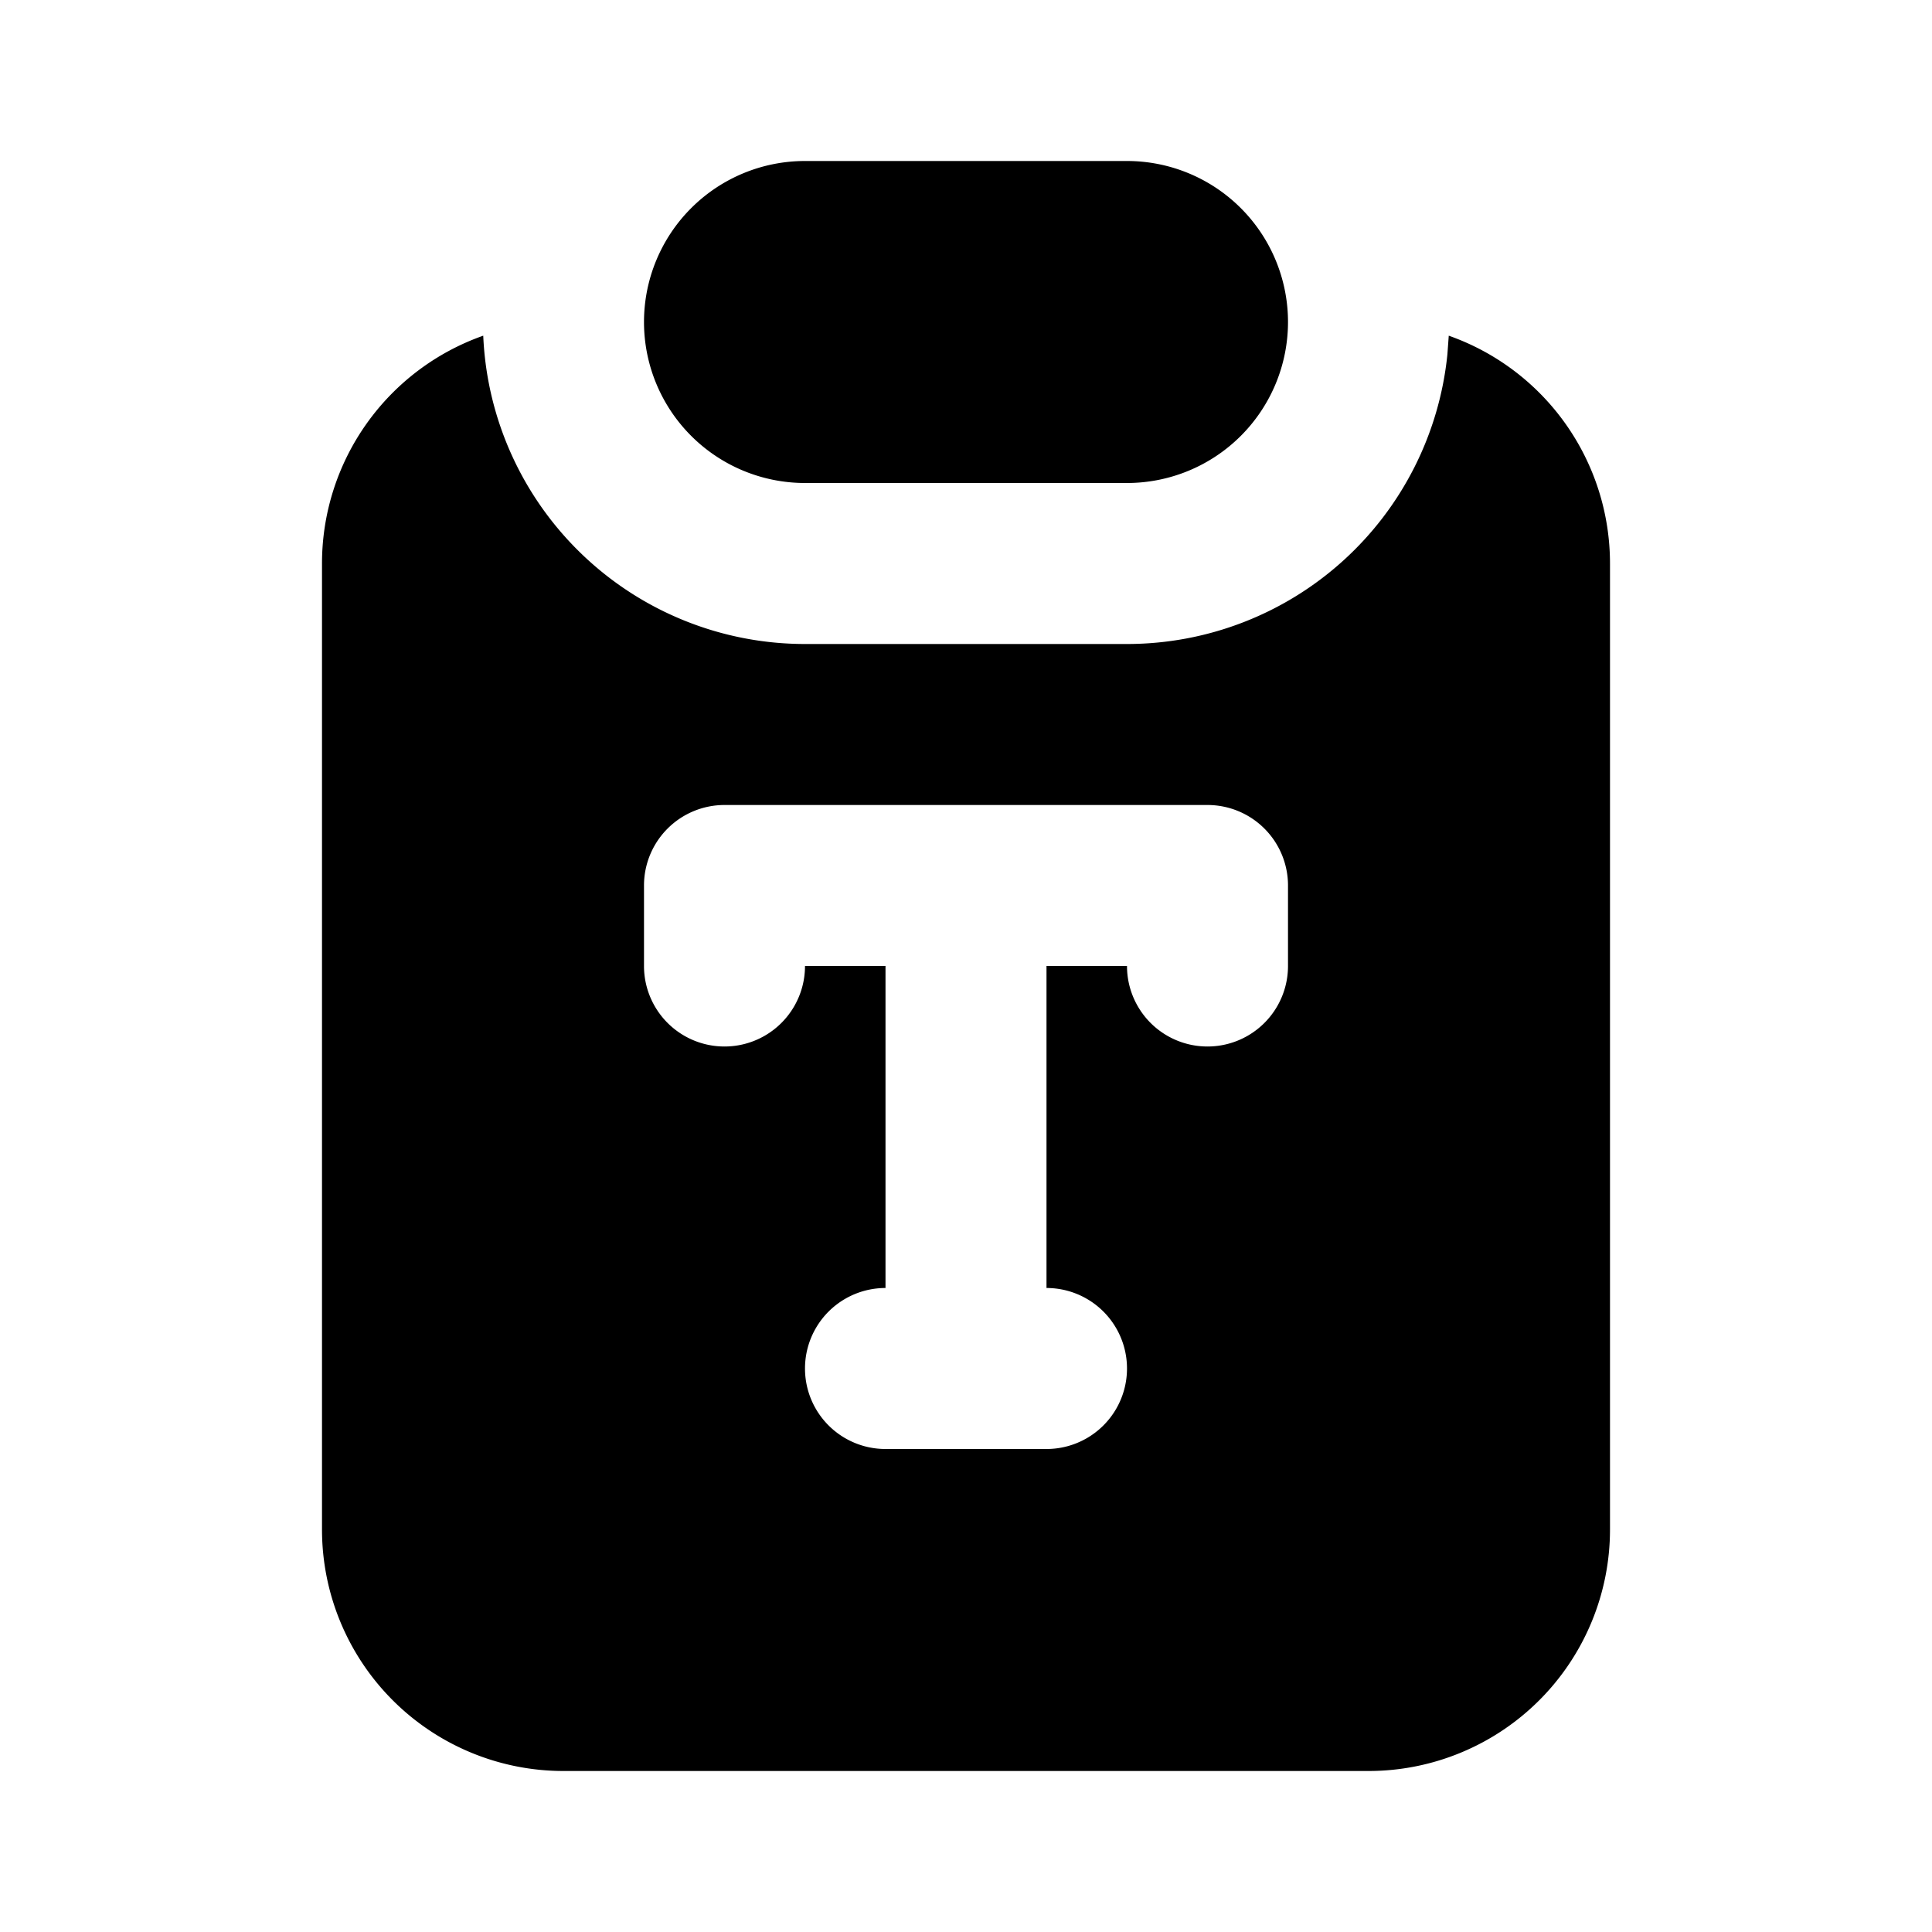 <svg
  xmlns="http://www.w3.org/2000/svg"
  width="24"
  height="24"
  viewBox="0 0 24 24"
  fill="currentColor"
  class="icon icon-tabler icons-tabler-filled icon-tabler-clipboard-typography"
>
  <path stroke="none" d="M0 0h24v24H0z" fill="none"/>
  <path d="M17.997 4.17a3 3 0 0 1 2.003 2.83v12a3 3 0 0 1 -3 3h-10a3 3 0 0 1 -3 -3v-12a3 3 0 0 1 2.003 -2.83a4 4 0 0 0 3.997 3.83h4a4 4 0 0 0 3.98 -3.597zm-2.997 5.83h-6a1 1 0 0 0 -1 1v1a1 1 0 0 0 2 0h1v4a1 1 0 0 0 0 2h2a1 1 0 0 0 0 -2v-4h1a1 1 0 0 0 2 0v-1a1 1 0 0 0 -1 -1m-1 -8a2 2 0 1 1 0 4h-4a2 2 0 1 1 0 -4z" />
</svg>